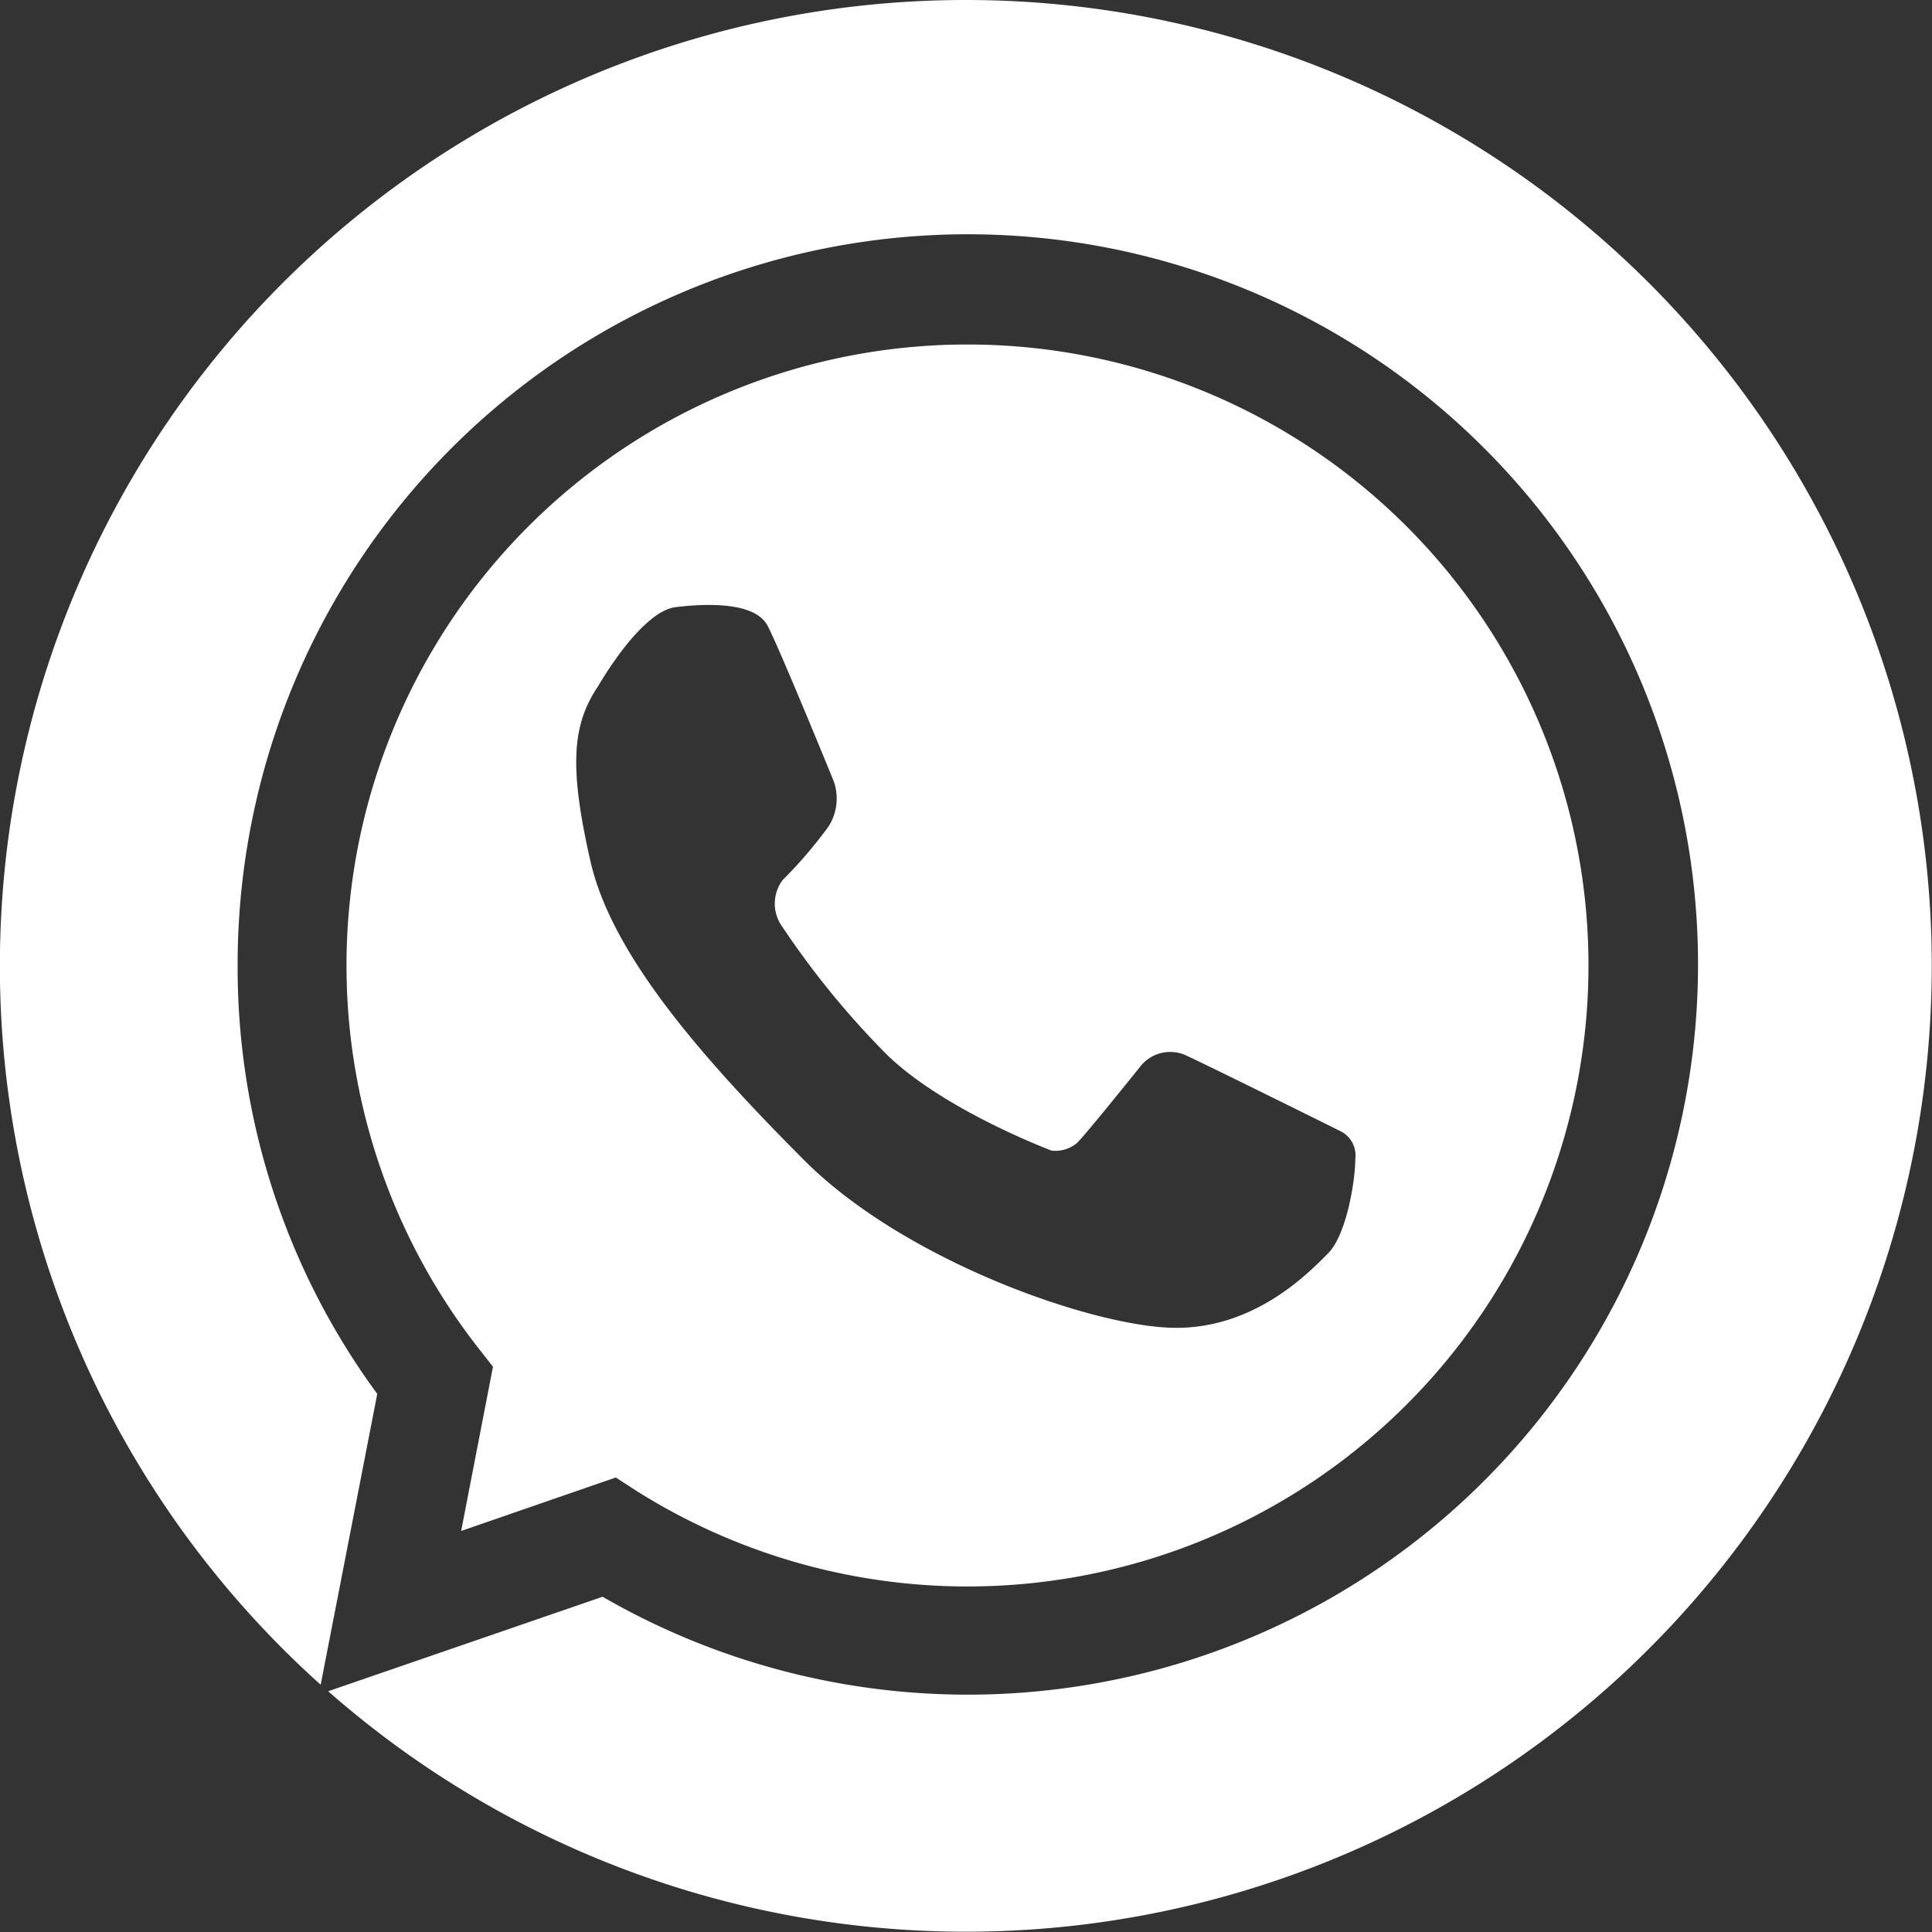 <?xml version="1.0" encoding="UTF-8"?>
<!DOCTYPE svg PUBLIC '-//W3C//DTD SVG 1.0//EN'
          'http://www.w3.org/TR/2001/REC-SVG-20010904/DTD/svg10.dtd'>
<svg height="137" viewBox="0 0 136.58 136.58" width="137" xmlns="http://www.w3.org/2000/svg" xmlns:xlink="http://www.w3.org/1999/xlink"
><rect x="0" y="0" width="136.58" height="136.58" fill="#333333" stroke="none"/><g fill="#fff"
  ><path d="M68.29,0A68.28,68.28,0,0,0,22.67,119.1l4-20.56a50.9,50.9,0,0,1-9.87-30.25A51.62,51.62,0,1,1,42.6,112.88l-19.4,6.68A68.28,68.28,0,1,0,68.29,0Z"
    /><path d="M43.53,104.45l1.55,1A43.9,43.9,0,1,0,33.77,95.24l1.08,1.38-2.25,11.61ZM42.29,48.5s3-5.28,5.48-5.58,5.64-.3,6.49,1.31,4.68,11,4.68,11a3.68,3.68,0,0,1-.35,3.17,31.32,31.32,0,0,1-3.27,3.82,2.79,2.79,0,0,0,0,3.32,60.56,60.56,0,0,0,7.25,8.89c4,4,11.77,6.91,11.77,6.91a2.36,2.36,0,0,0,1.81-.55c.7-.7,4.53-5.48,4.53-5.48a2.69,2.69,0,0,1,3.27-.65c2,.93,10.86,5.33,10.86,5.33a1.91,1.91,0,0,1,1,1.94c0,1.56-.63,5.38-1.92,6.67s-5.06,5.27-10.73,5.27S64,89.2,56.83,82,43.25,67.52,41.74,60.88,40.43,51.24,42.29,48.5Z"
  /></g
></svg
>

